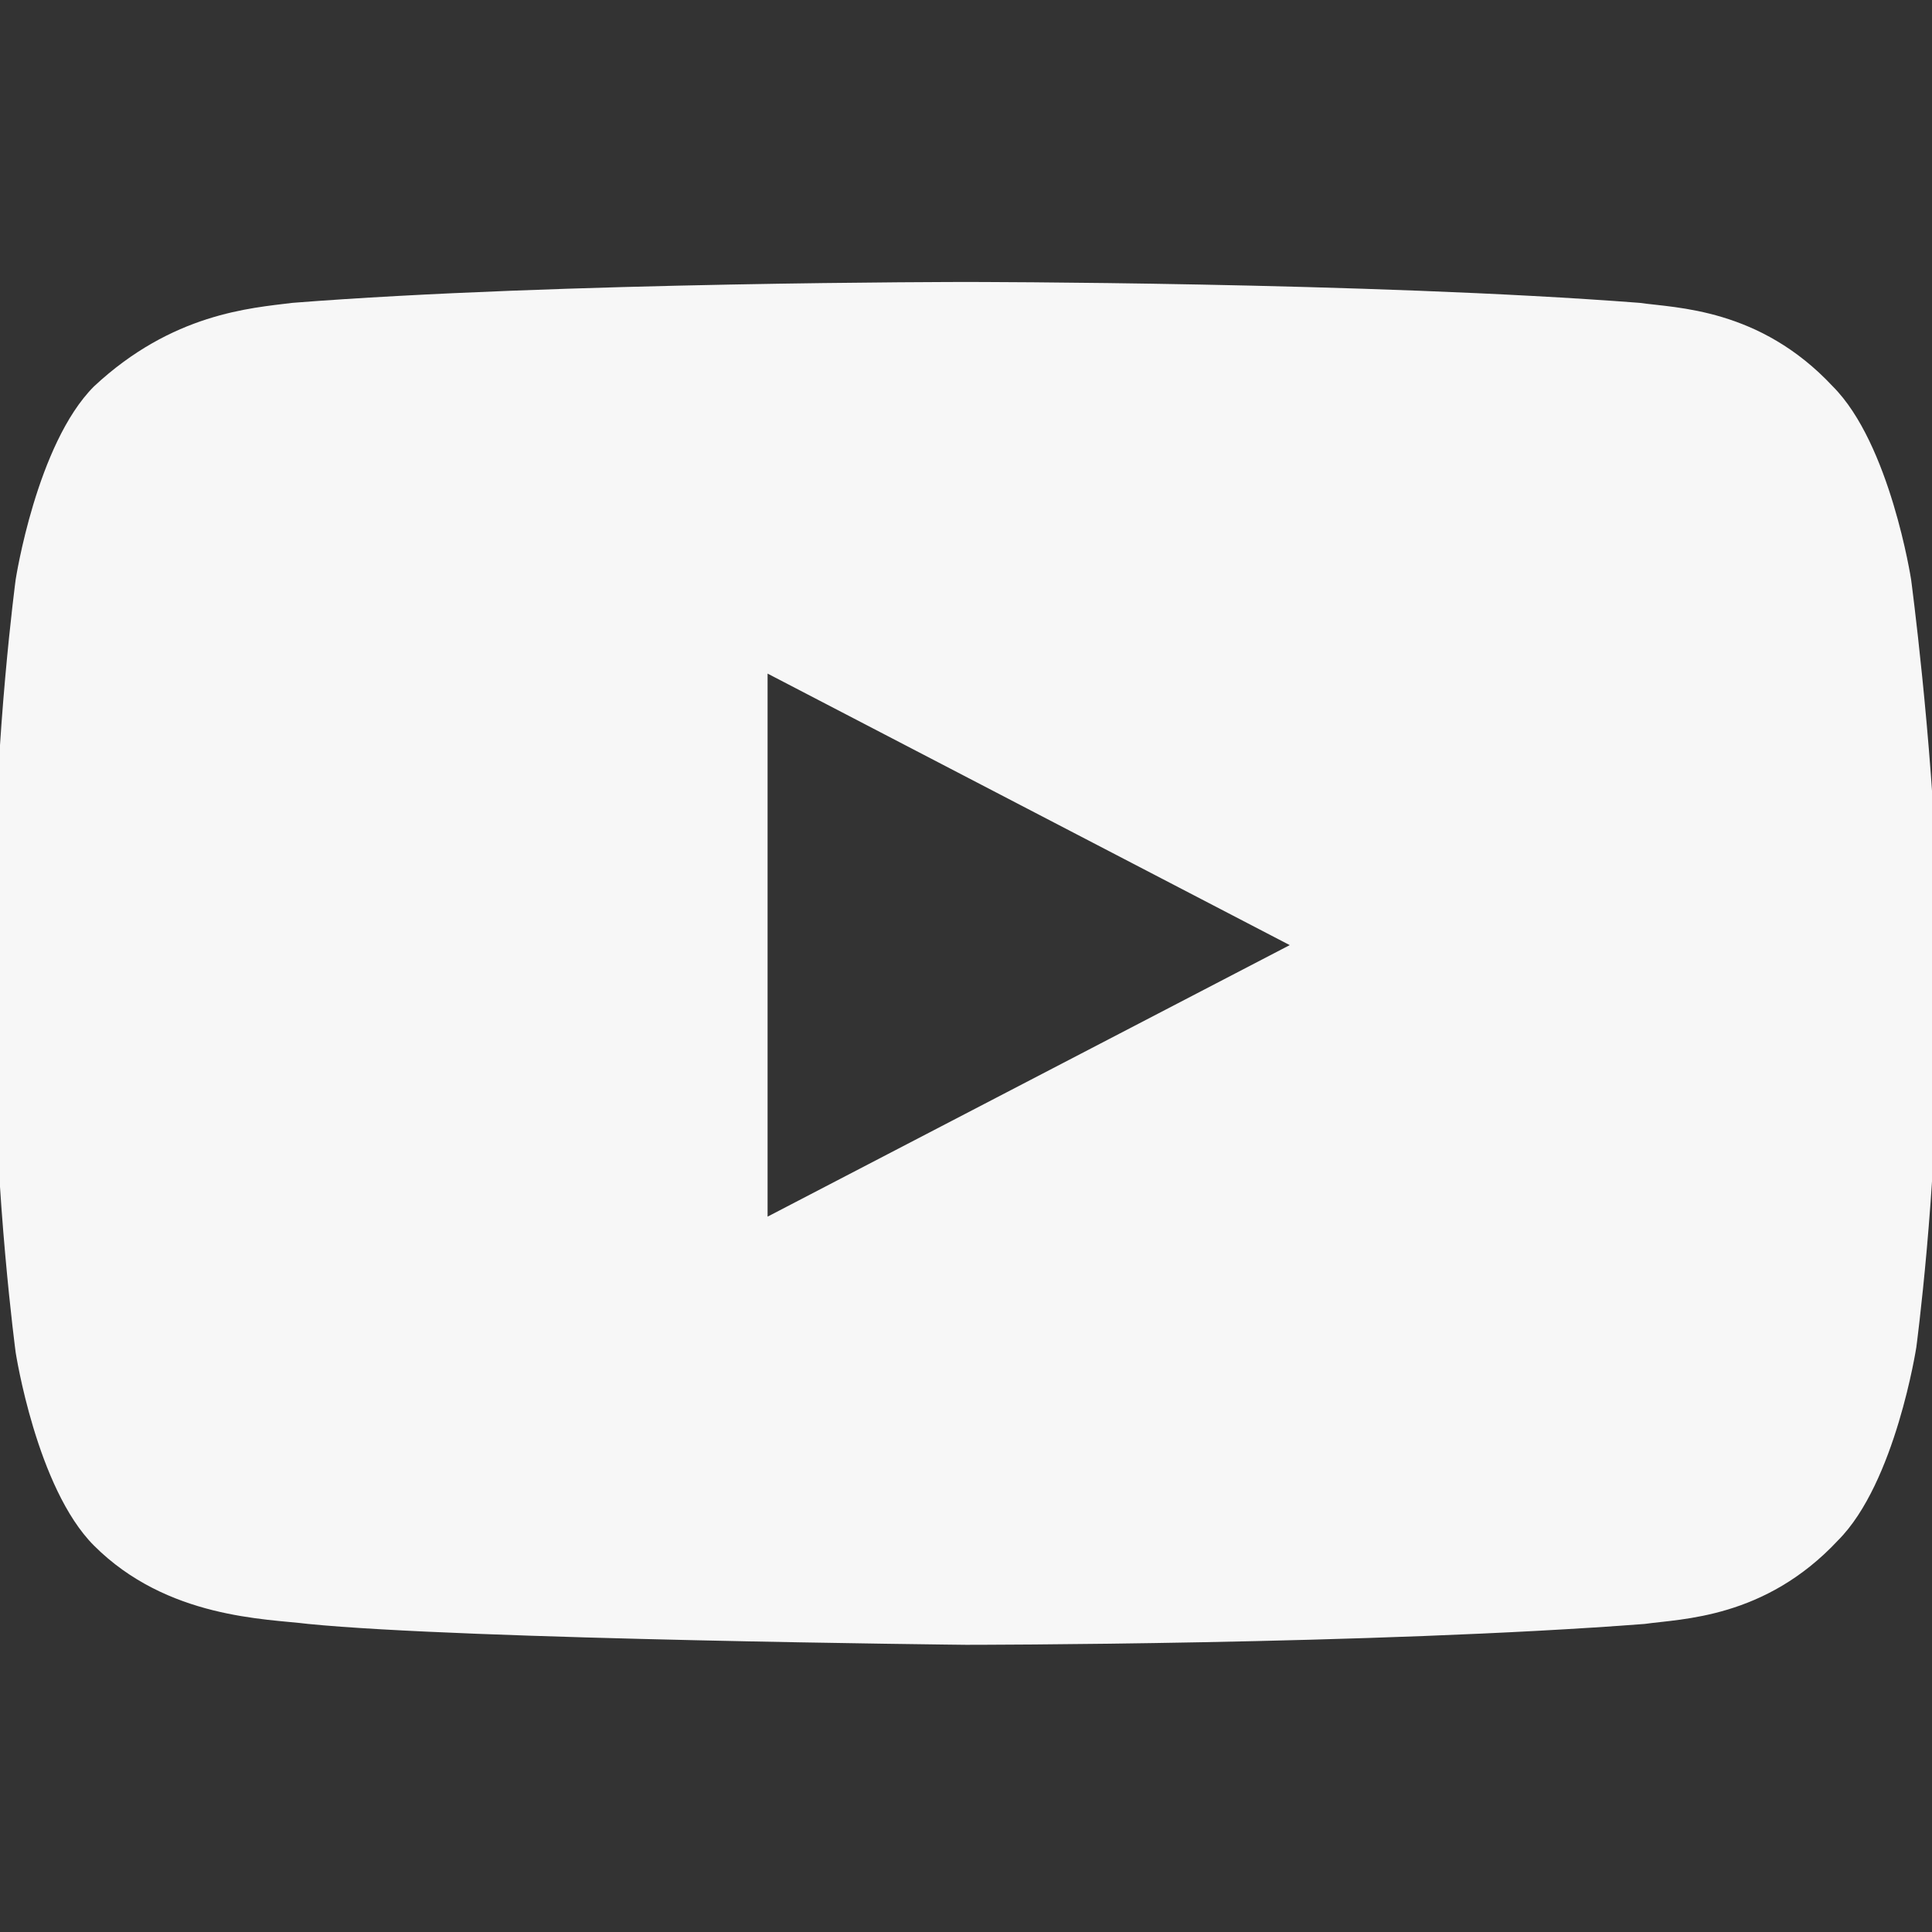 <?xml version="1.0" encoding="utf-8"?>
<!-- Generator: Adobe Illustrator 27.5.0, SVG Export Plug-In . SVG Version: 6.00 Build 0)  -->
<svg version="1.1" id="Layer_1" xmlns="http://www.w3.org/2000/svg" xmlns:xlink="http://www.w3.org/1999/xlink" x="0px" y="0px"
	 viewBox="0 0 37 37" style="enable-background:new 0 0 37 37;" xml:space="preserve">
<rect x="0" y="0" width="37" height="37" fill="#333333" stroke="none"/>
<style type="text/css">
	.st0{fill:#F7F7F7;}
</style>
<path class="st0" d="M36.6,11.1c0,0-0.4-2.6-1.5-3.7c-1.4-1.5-3-1.5-3.7-1.6c-5.2-0.4-12.9-0.4-12.9-0.4h0c0,0-7.8,0-12.9,0.4
	C4.8,5.9,3.3,6,1.8,7.4c-1.1,1.1-1.5,3.7-1.5,3.7s-0.4,3-0.4,6v2.8c0,3,0.4,6,0.4,6s0.4,2.6,1.5,3.7C3.2,31,5.1,31,5.9,31.1
	c3,0.3,12.6,0.4,12.6,0.4s7.8,0,13-0.4c0.7-0.1,2.3-0.1,3.7-1.6c1.1-1.1,1.5-3.7,1.5-3.7s0.4-3,0.4-6v-2.8
	C37,14.1,36.6,11.1,36.6,11.1z M14.7,23.3V12.9l10,5.2L14.7,23.3z"/>
</svg>
